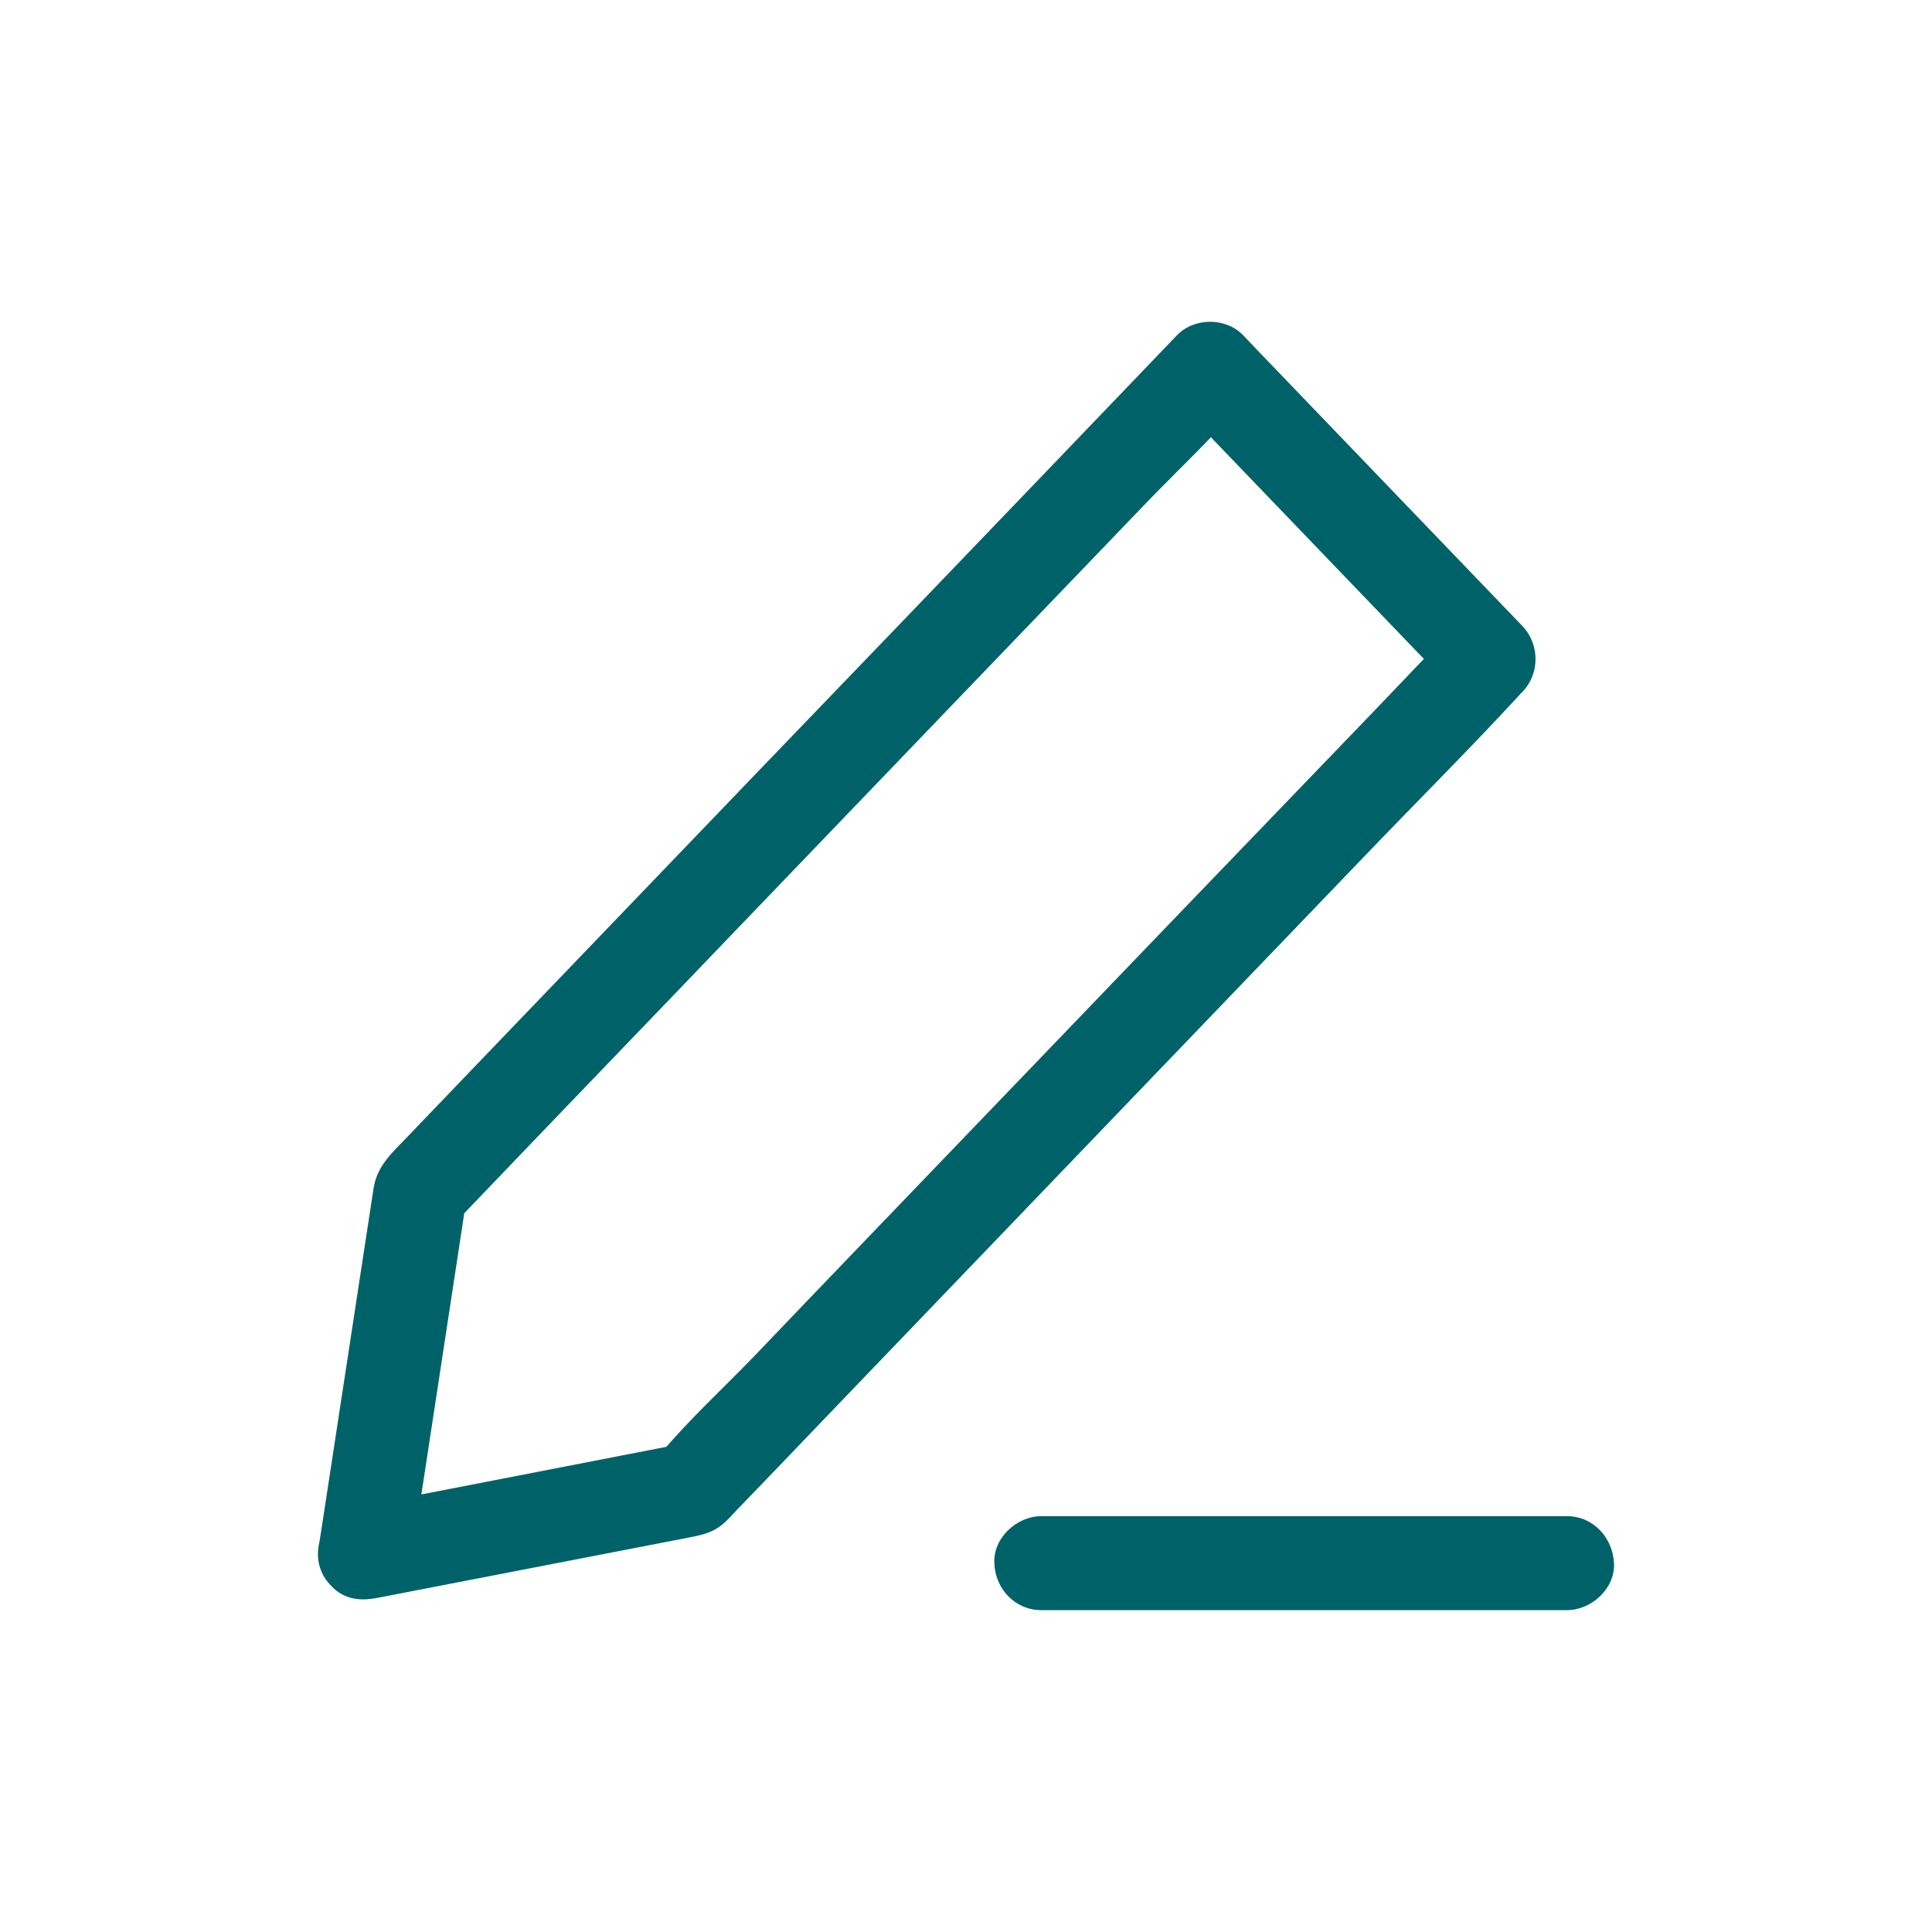 <?xml version="1.0" encoding="UTF-8"?> <svg xmlns="http://www.w3.org/2000/svg" width="30" height="30" viewBox="0 0 30 30" fill="none"><path d="M5.855 24.813C7.47 24.502 9.085 24.185 10.7 23.874C10.924 23.83 11.089 23.796 11.269 23.626C11.352 23.548 11.425 23.46 11.508 23.378C11.902 22.969 12.296 22.561 12.685 22.152C14.047 20.731 15.409 19.316 16.771 17.895C18.25 16.353 19.734 14.811 21.213 13.269C22.006 12.442 22.823 11.629 23.602 10.783C23.611 10.768 23.626 10.758 23.636 10.749C23.913 10.462 23.913 10.004 23.636 9.717C22.371 8.399 21.106 7.086 19.841 5.767C19.661 5.582 19.481 5.393 19.306 5.208C19.038 4.926 18.542 4.926 18.274 5.208C17.593 5.918 16.912 6.628 16.231 7.338C14.757 8.876 13.283 10.408 11.804 11.945C10.393 13.415 8.983 14.884 7.572 16.353C7.154 16.791 6.735 17.224 6.317 17.662C6.088 17.9 5.855 18.104 5.801 18.45C5.529 20.221 5.261 21.991 4.989 23.762C4.979 23.816 4.974 23.864 4.964 23.918C4.906 24.292 5.057 24.721 5.475 24.818C5.825 24.896 6.312 24.711 6.375 24.307C6.623 22.672 6.876 21.033 7.124 19.398C7.158 19.165 7.197 18.927 7.231 18.693C7.168 18.8 7.105 18.907 7.042 19.014C7.445 18.591 7.854 18.168 8.258 17.744C9.231 16.728 10.209 15.716 11.182 14.699C12.364 13.468 13.541 12.242 14.723 11.011C15.745 9.946 16.766 8.886 17.788 7.82C18.284 7.304 18.819 6.808 19.282 6.263C19.286 6.254 19.296 6.249 19.306 6.239C18.96 6.239 18.62 6.239 18.274 6.239C19.539 7.557 20.804 8.871 22.069 10.189C22.249 10.374 22.429 10.564 22.604 10.749C22.604 10.403 22.604 10.063 22.604 9.717C22.191 10.146 21.782 10.574 21.369 11.007C20.381 12.033 19.398 13.055 18.411 14.081C17.219 15.322 16.032 16.557 14.84 17.798C13.809 18.873 12.772 19.948 11.741 21.028C11.245 21.544 10.7 22.04 10.238 22.595C10.233 22.604 10.223 22.609 10.218 22.619C10.325 22.556 10.432 22.492 10.54 22.429C9.061 22.716 7.582 23.003 6.108 23.29C5.894 23.329 5.684 23.373 5.47 23.412C5.081 23.485 4.862 23.952 4.96 24.312C5.071 24.711 5.47 24.891 5.855 24.813Z" fill="#006269"></path><path d="M16.169 25.002C18.558 25.002 20.947 25.002 23.335 25.002C23.666 25.002 24.002 25.002 24.333 25.002C24.712 25.002 25.082 24.667 25.062 24.273C25.043 23.879 24.741 23.543 24.333 23.543C21.944 23.543 19.555 23.543 17.167 23.543C16.836 23.543 16.5 23.543 16.169 23.543C15.79 23.543 15.42 23.879 15.44 24.273C15.454 24.672 15.761 25.002 16.169 25.002Z" fill="#006269"></path></svg> 